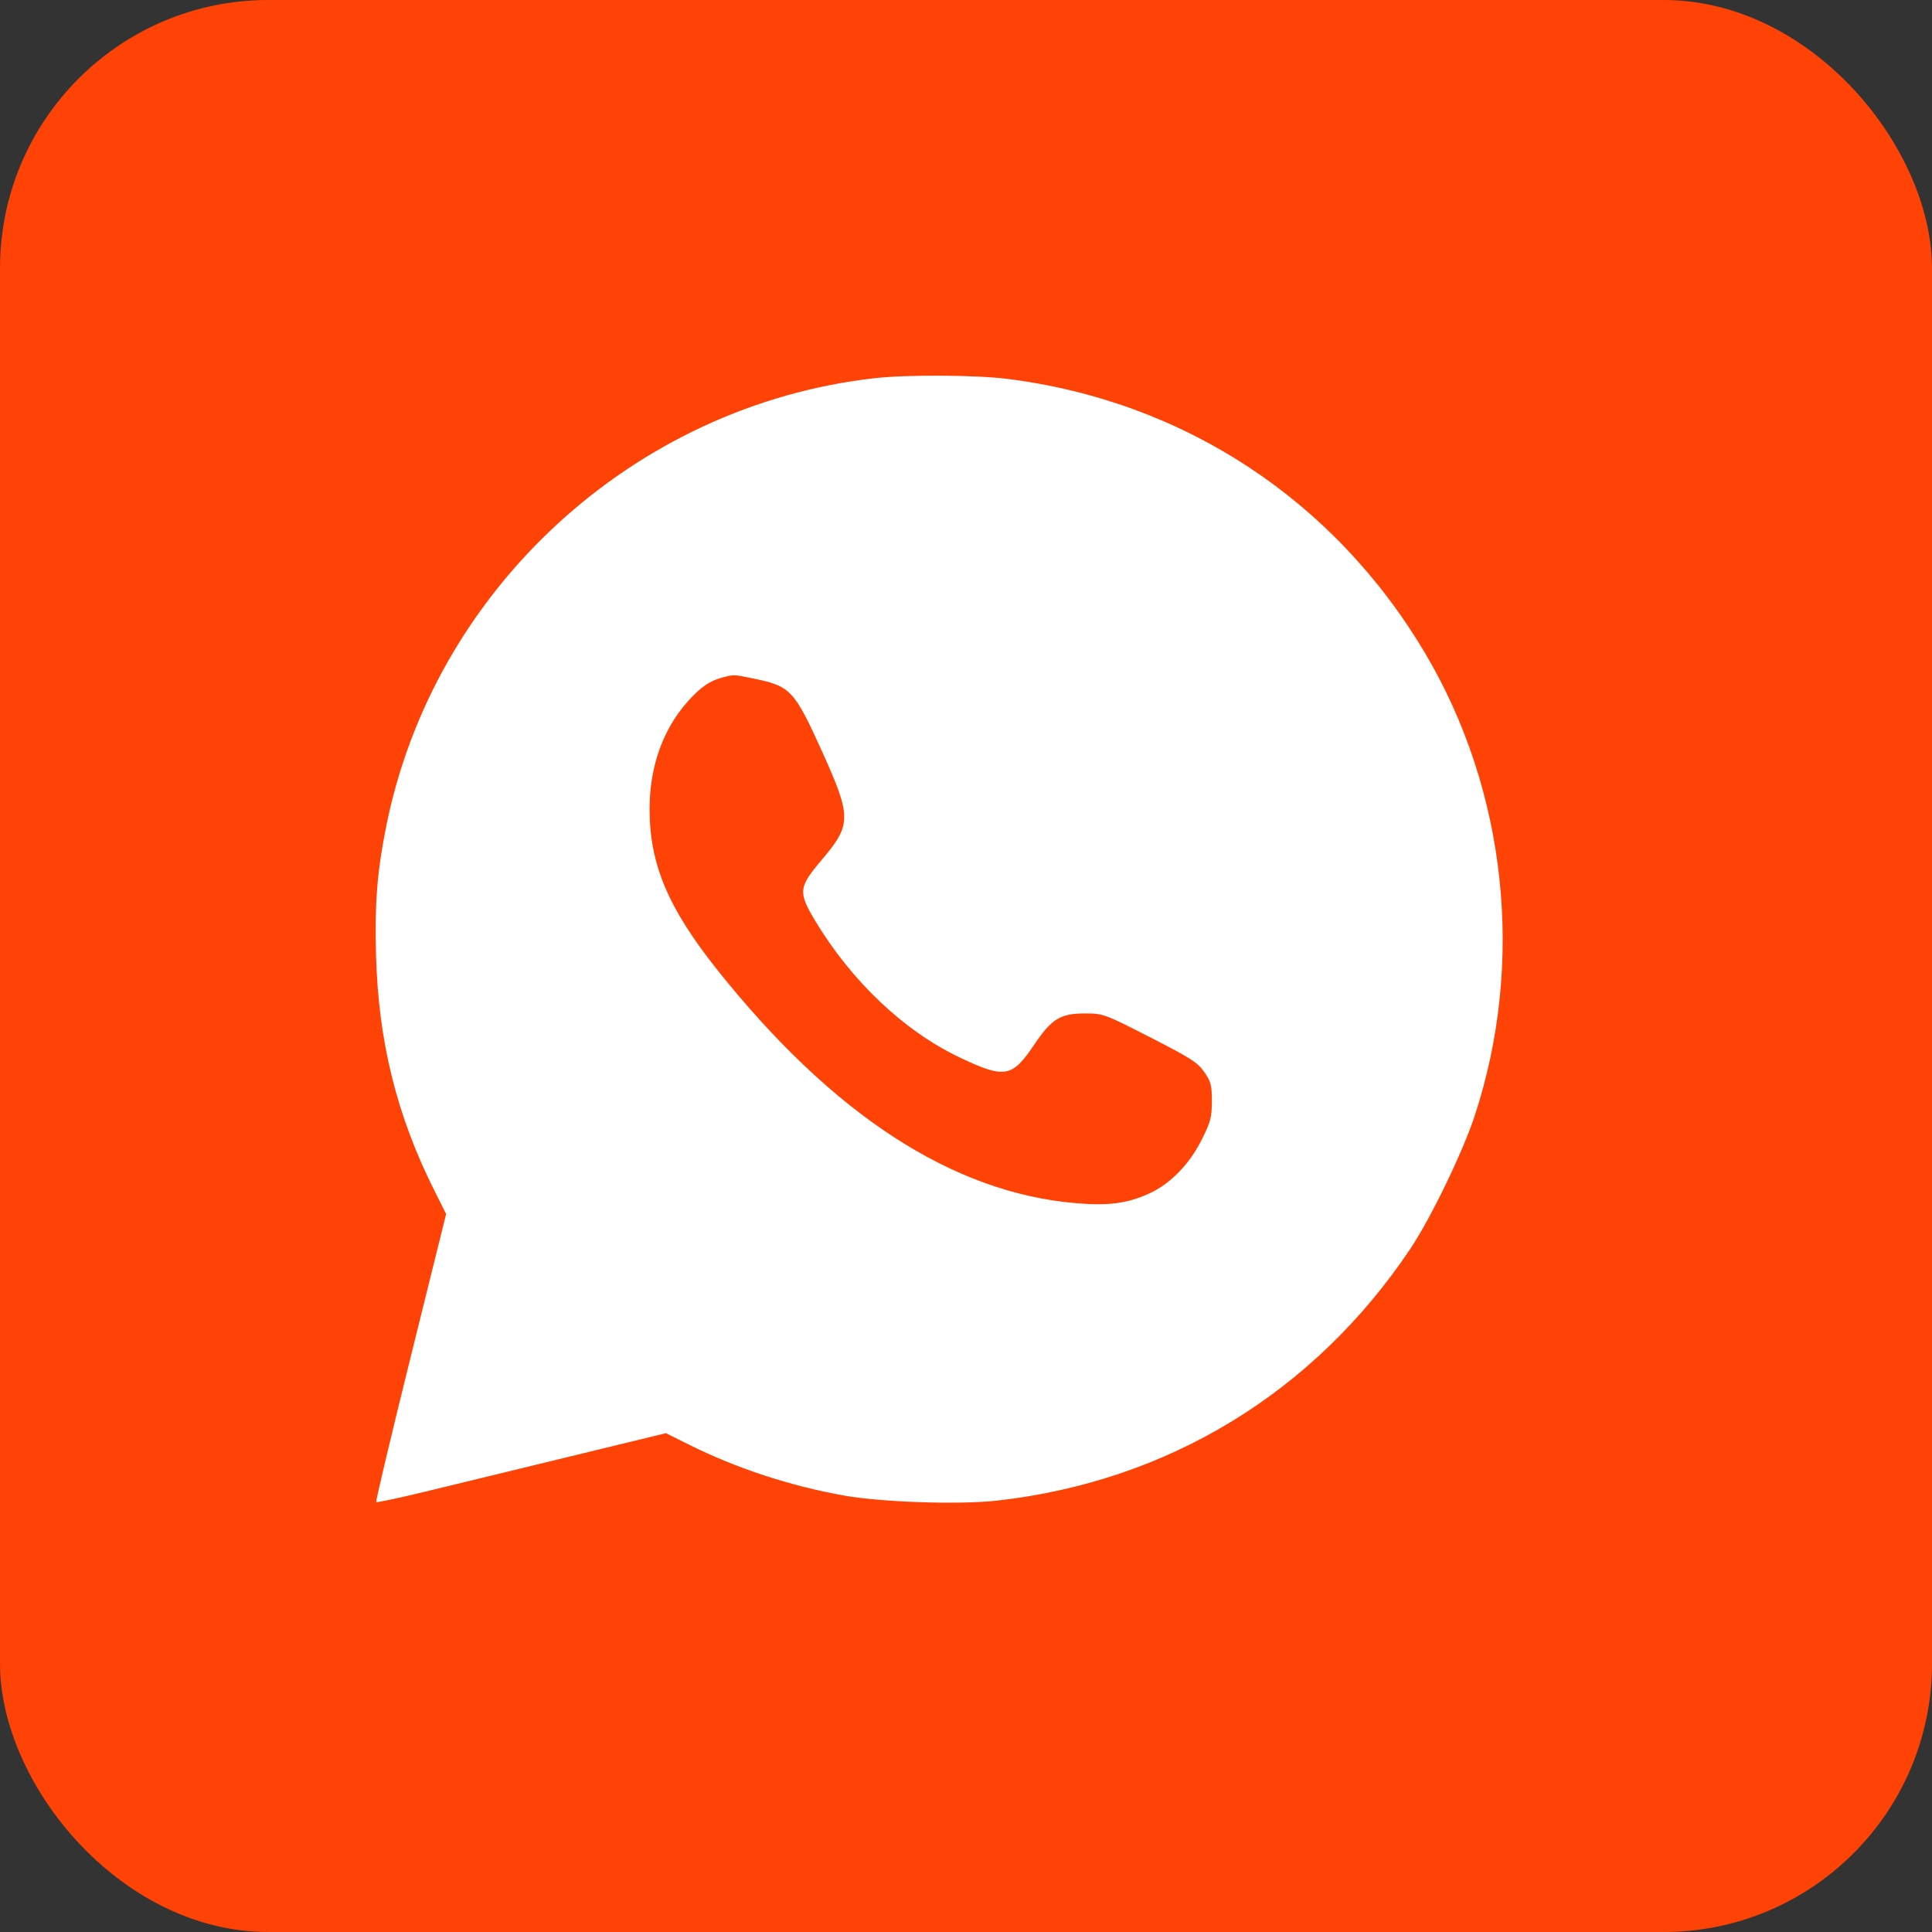 <?xml version="1.0" encoding="UTF-8"?> <svg xmlns="http://www.w3.org/2000/svg" width="36" height="36" viewBox="0 0 36 36" fill="none"><rect x="0" y="0" width="36" height="36" fill="#333333" stroke="none"/><rect width="36" height="36" rx="5" fill="#FF4306"></rect><path fill-rule="evenodd" clip-rule="evenodd" d="M16.299 7.047C11.8 7.554 8.061 10.996 7.189 15.435C7.025 16.264 6.981 16.843 7.007 17.799C7.051 19.409 7.392 20.786 8.095 22.186L8.313 22.621L7.65 25.294C7.286 26.764 6.998 27.977 7.01 27.989C7.023 28.001 7.441 27.912 7.939 27.791C8.438 27.67 9.648 27.376 10.627 27.138L12.409 26.705L12.83 26.915C13.722 27.36 14.73 27.691 15.737 27.869C16.444 27.993 17.875 28.04 18.577 27.962C21.761 27.606 24.482 25.95 26.276 23.275C26.656 22.708 27.253 21.476 27.477 20.797C28.419 17.939 28.076 14.736 26.554 12.17C24.859 9.312 22.051 7.47 18.762 7.059C18.175 6.986 16.896 6.979 16.299 7.047ZM14.061 12.648C14.73 12.786 14.803 12.864 15.32 14.007C15.868 15.219 15.868 15.366 15.319 16.014C14.877 16.535 14.868 16.62 15.191 17.159C15.867 18.284 16.846 19.211 17.878 19.702C18.721 20.103 18.857 20.08 19.268 19.47C19.599 18.979 19.76 18.881 20.237 18.884C20.558 18.886 20.585 18.896 21.433 19.329C22.195 19.72 22.317 19.798 22.44 19.976C22.565 20.156 22.581 20.219 22.581 20.518C22.581 20.815 22.559 20.9 22.402 21.218C22.172 21.684 21.819 22.051 21.424 22.234C21.015 22.424 20.661 22.472 20.044 22.419C17.746 22.223 15.517 20.772 13.365 18.071C12.448 16.919 12.104 16.102 12.104 15.076C12.104 14.289 12.351 13.591 12.814 13.072C13.056 12.8 13.236 12.678 13.487 12.617C13.69 12.568 13.67 12.567 14.061 12.648Z" fill="white"></path></svg> 